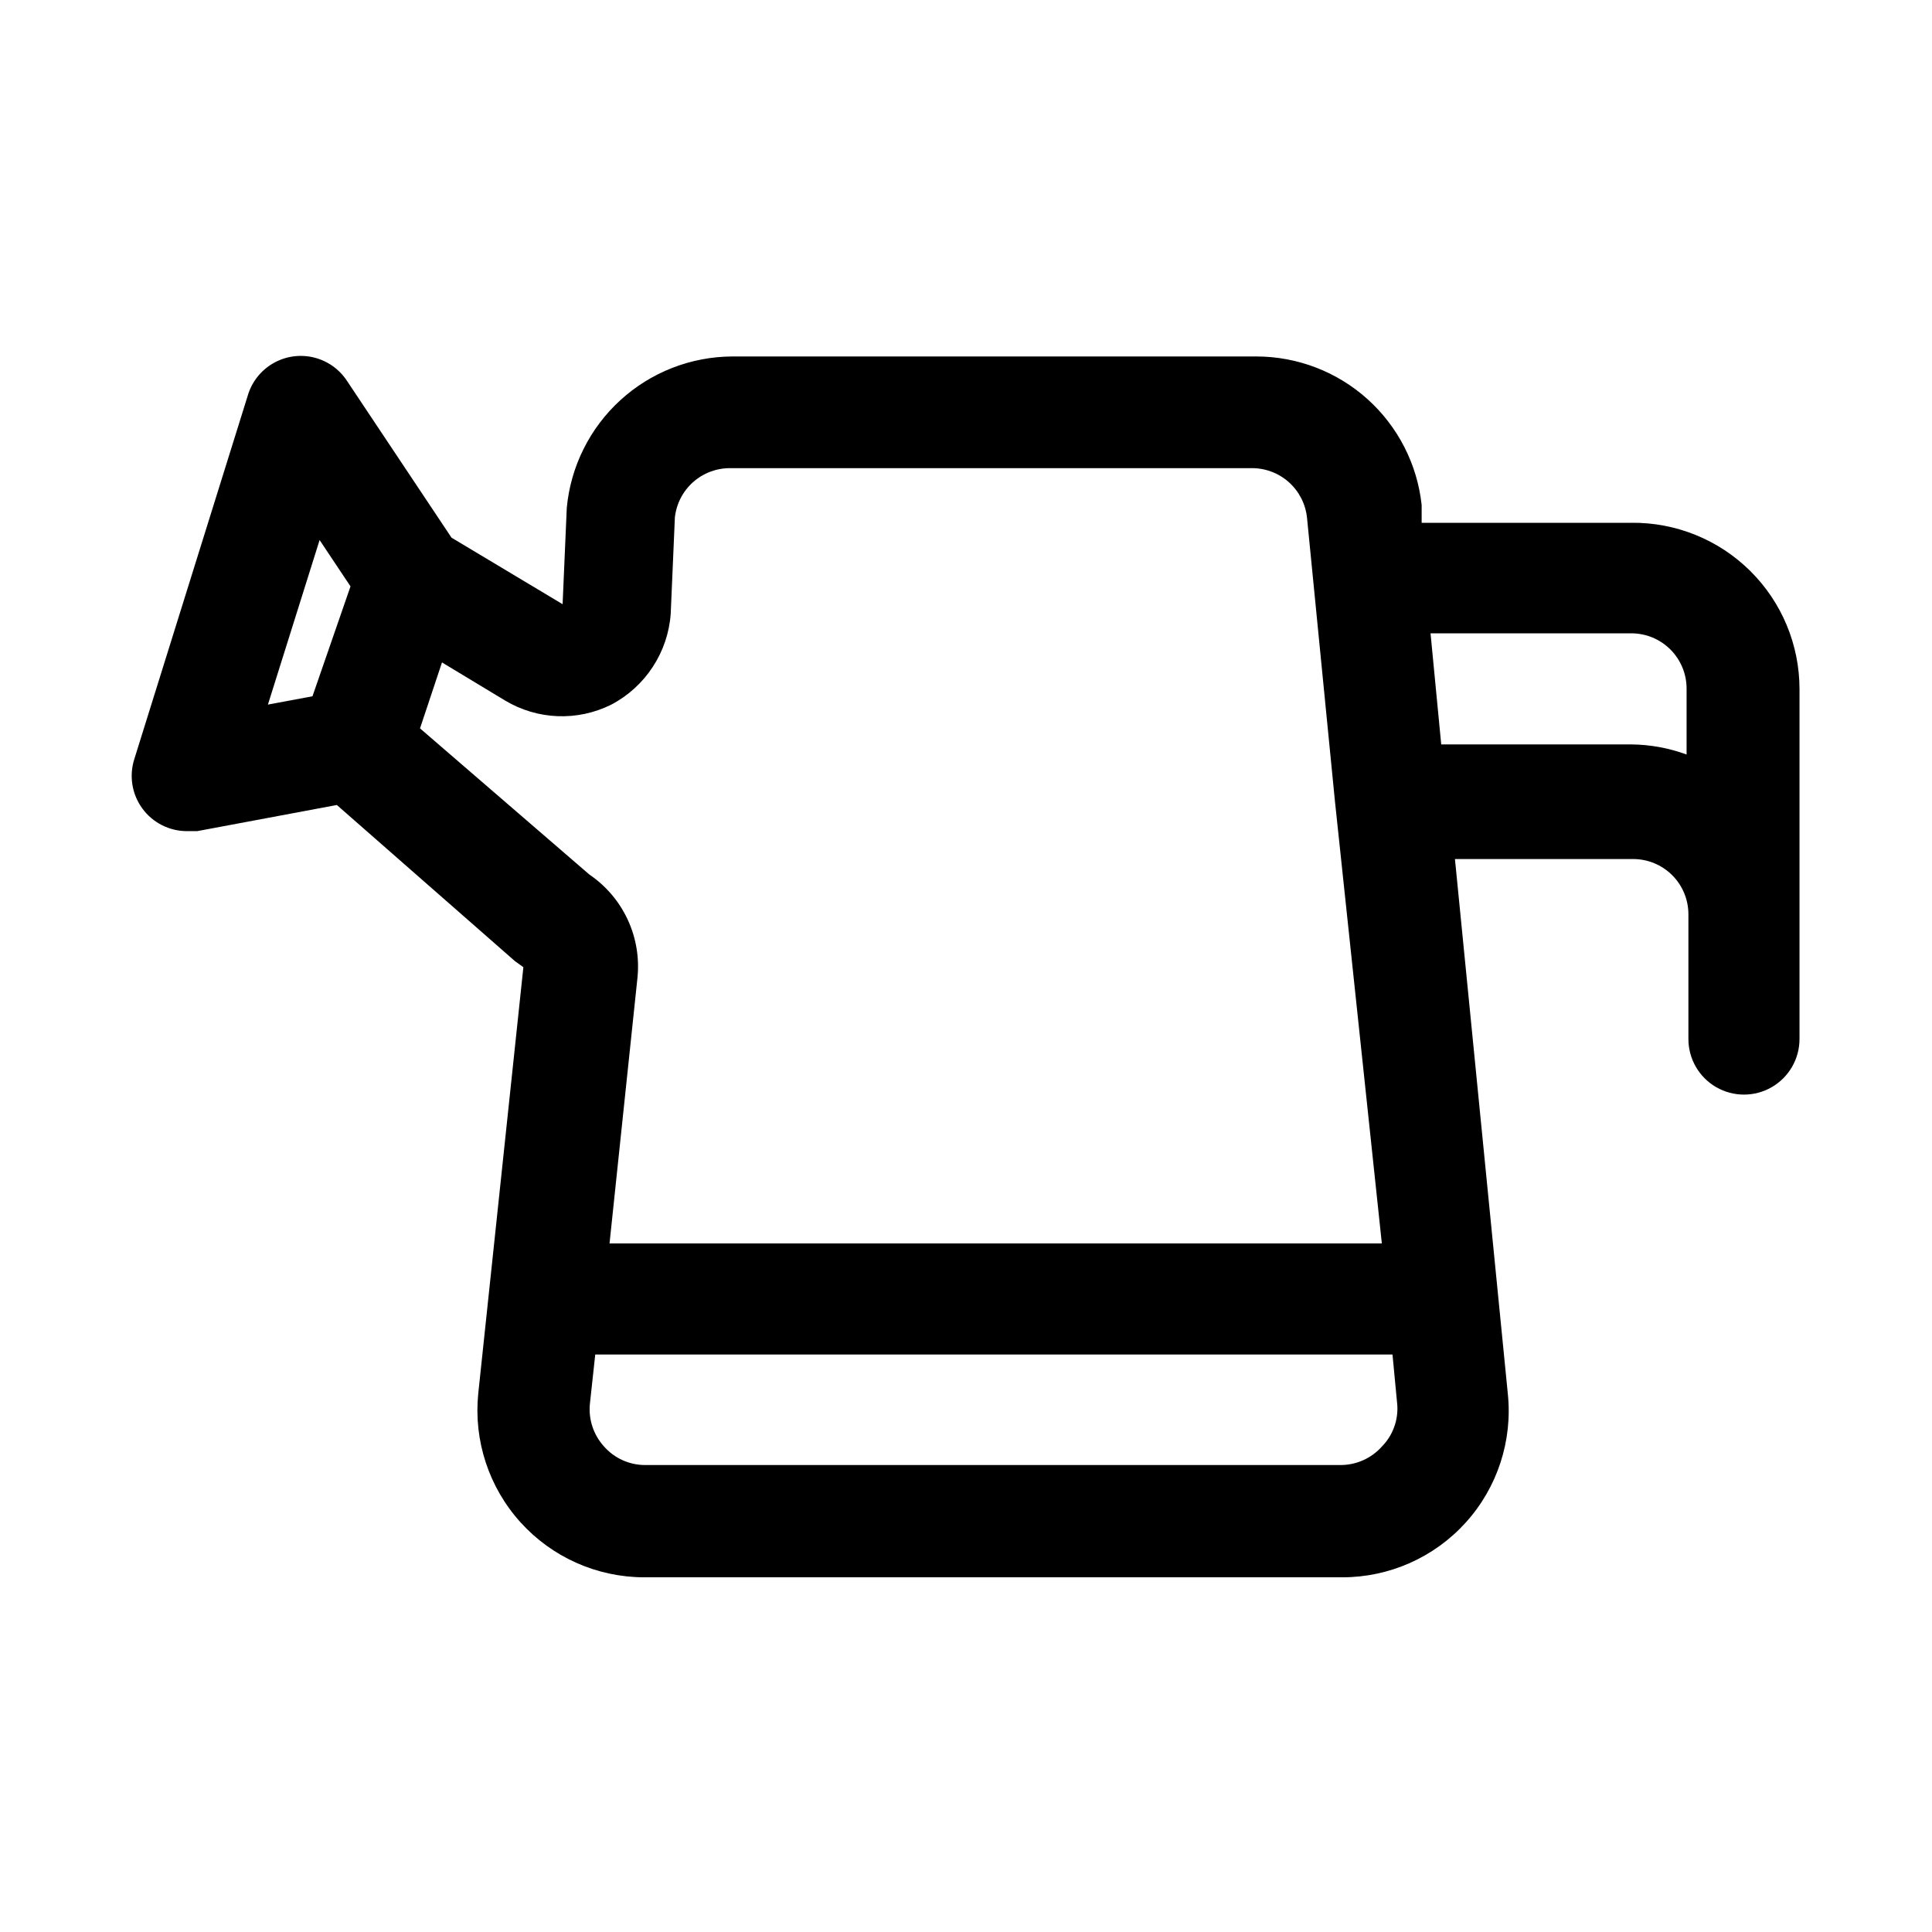 <?xml version="1.0" encoding="UTF-8"?>
<!-- Uploaded to: ICON Repo, www.svgrepo.com, Generator: ICON Repo Mixer Tools -->
<svg fill="#000000" width="800px" height="800px" version="1.1" viewBox="144 144 512 512" xmlns="http://www.w3.org/2000/svg">
 <path d="m576.33 282.55h-55.578v-4.723c-1.164-10.801-6.273-20.789-14.352-28.055s-18.551-11.289-29.414-11.305h-138.86c-11.004 0.031-21.602 4.16-29.723 11.586-8.121 7.422-13.188 17.605-14.203 28.562l-1.102 25.504-29.441-17.633-27.711-41.566c-2.059-3.133-5.238-5.356-8.887-6.211-3.648-0.859-7.488-0.285-10.727 1.605-3.238 1.887-5.629 4.945-6.68 8.543l-30.07 96.355c-1.406 4.457-0.602 9.316 2.168 13.082s7.168 5.981 11.844 5.965h2.676l37-6.926 47.23 41.406 2.203 1.574-11.965 113.04c-1.242 12.422 2.82 24.793 11.188 34.059 8.363 9.266 20.258 14.562 32.738 14.59h185c12.5 0.023 24.422-5.262 32.797-14.539 8.379-9.277 12.422-21.676 11.129-34.109l-14.012-141.7h47.23c3.883 0 7.606 1.543 10.352 4.289 2.746 2.746 4.289 6.469 4.289 10.352v33.062c0 5.258 2.805 10.121 7.359 12.75 4.555 2.629 10.168 2.629 14.723 0 4.555-2.629 7.359-7.492 7.359-12.75v-92.73c0-11.777-4.707-23.059-13.078-31.34-8.367-8.281-19.703-12.871-31.477-12.746zm-347.63 4.566 8.188 12.281-10.078 29.125-11.809 2.203zm26.609 49.91 5.824-17.477 16.688 10.078v-0.004c8.586 5.168 19.219 5.582 28.184 1.105 9.059-4.769 15.016-13.879 15.742-24.09l1.102-25.504c0.391-3.606 2.106-6.938 4.809-9.352s6.211-3.738 9.836-3.719h138.23-0.004c3.625-0.02 7.129 1.305 9.836 3.719 2.703 2.414 4.418 5.746 4.809 9.352l7.398 75.098 12.438 117.29h-204.67l7.398-70.375c0.547-5.293-0.348-10.637-2.594-15.461-2.246-4.82-5.758-8.945-10.16-11.934zm254.89 190.34c-2.805 3.133-6.816 4.91-11.02 4.883h-184.21c-4.152 0.004-8.109-1.773-10.863-4.883-2.812-3.07-4.188-7.191-3.777-11.336l1.418-13.066h211.28l1.258 13.227h0.004c0.32 4.141-1.172 8.219-4.094 11.176zm66.125-186.09h-50.383l-2.832-29.441h53.215c3.883 0 7.606 1.543 10.352 4.289s4.289 6.469 4.289 10.352v17.477c-4.691-1.723-9.645-2.629-14.641-2.676z"/>
</svg>